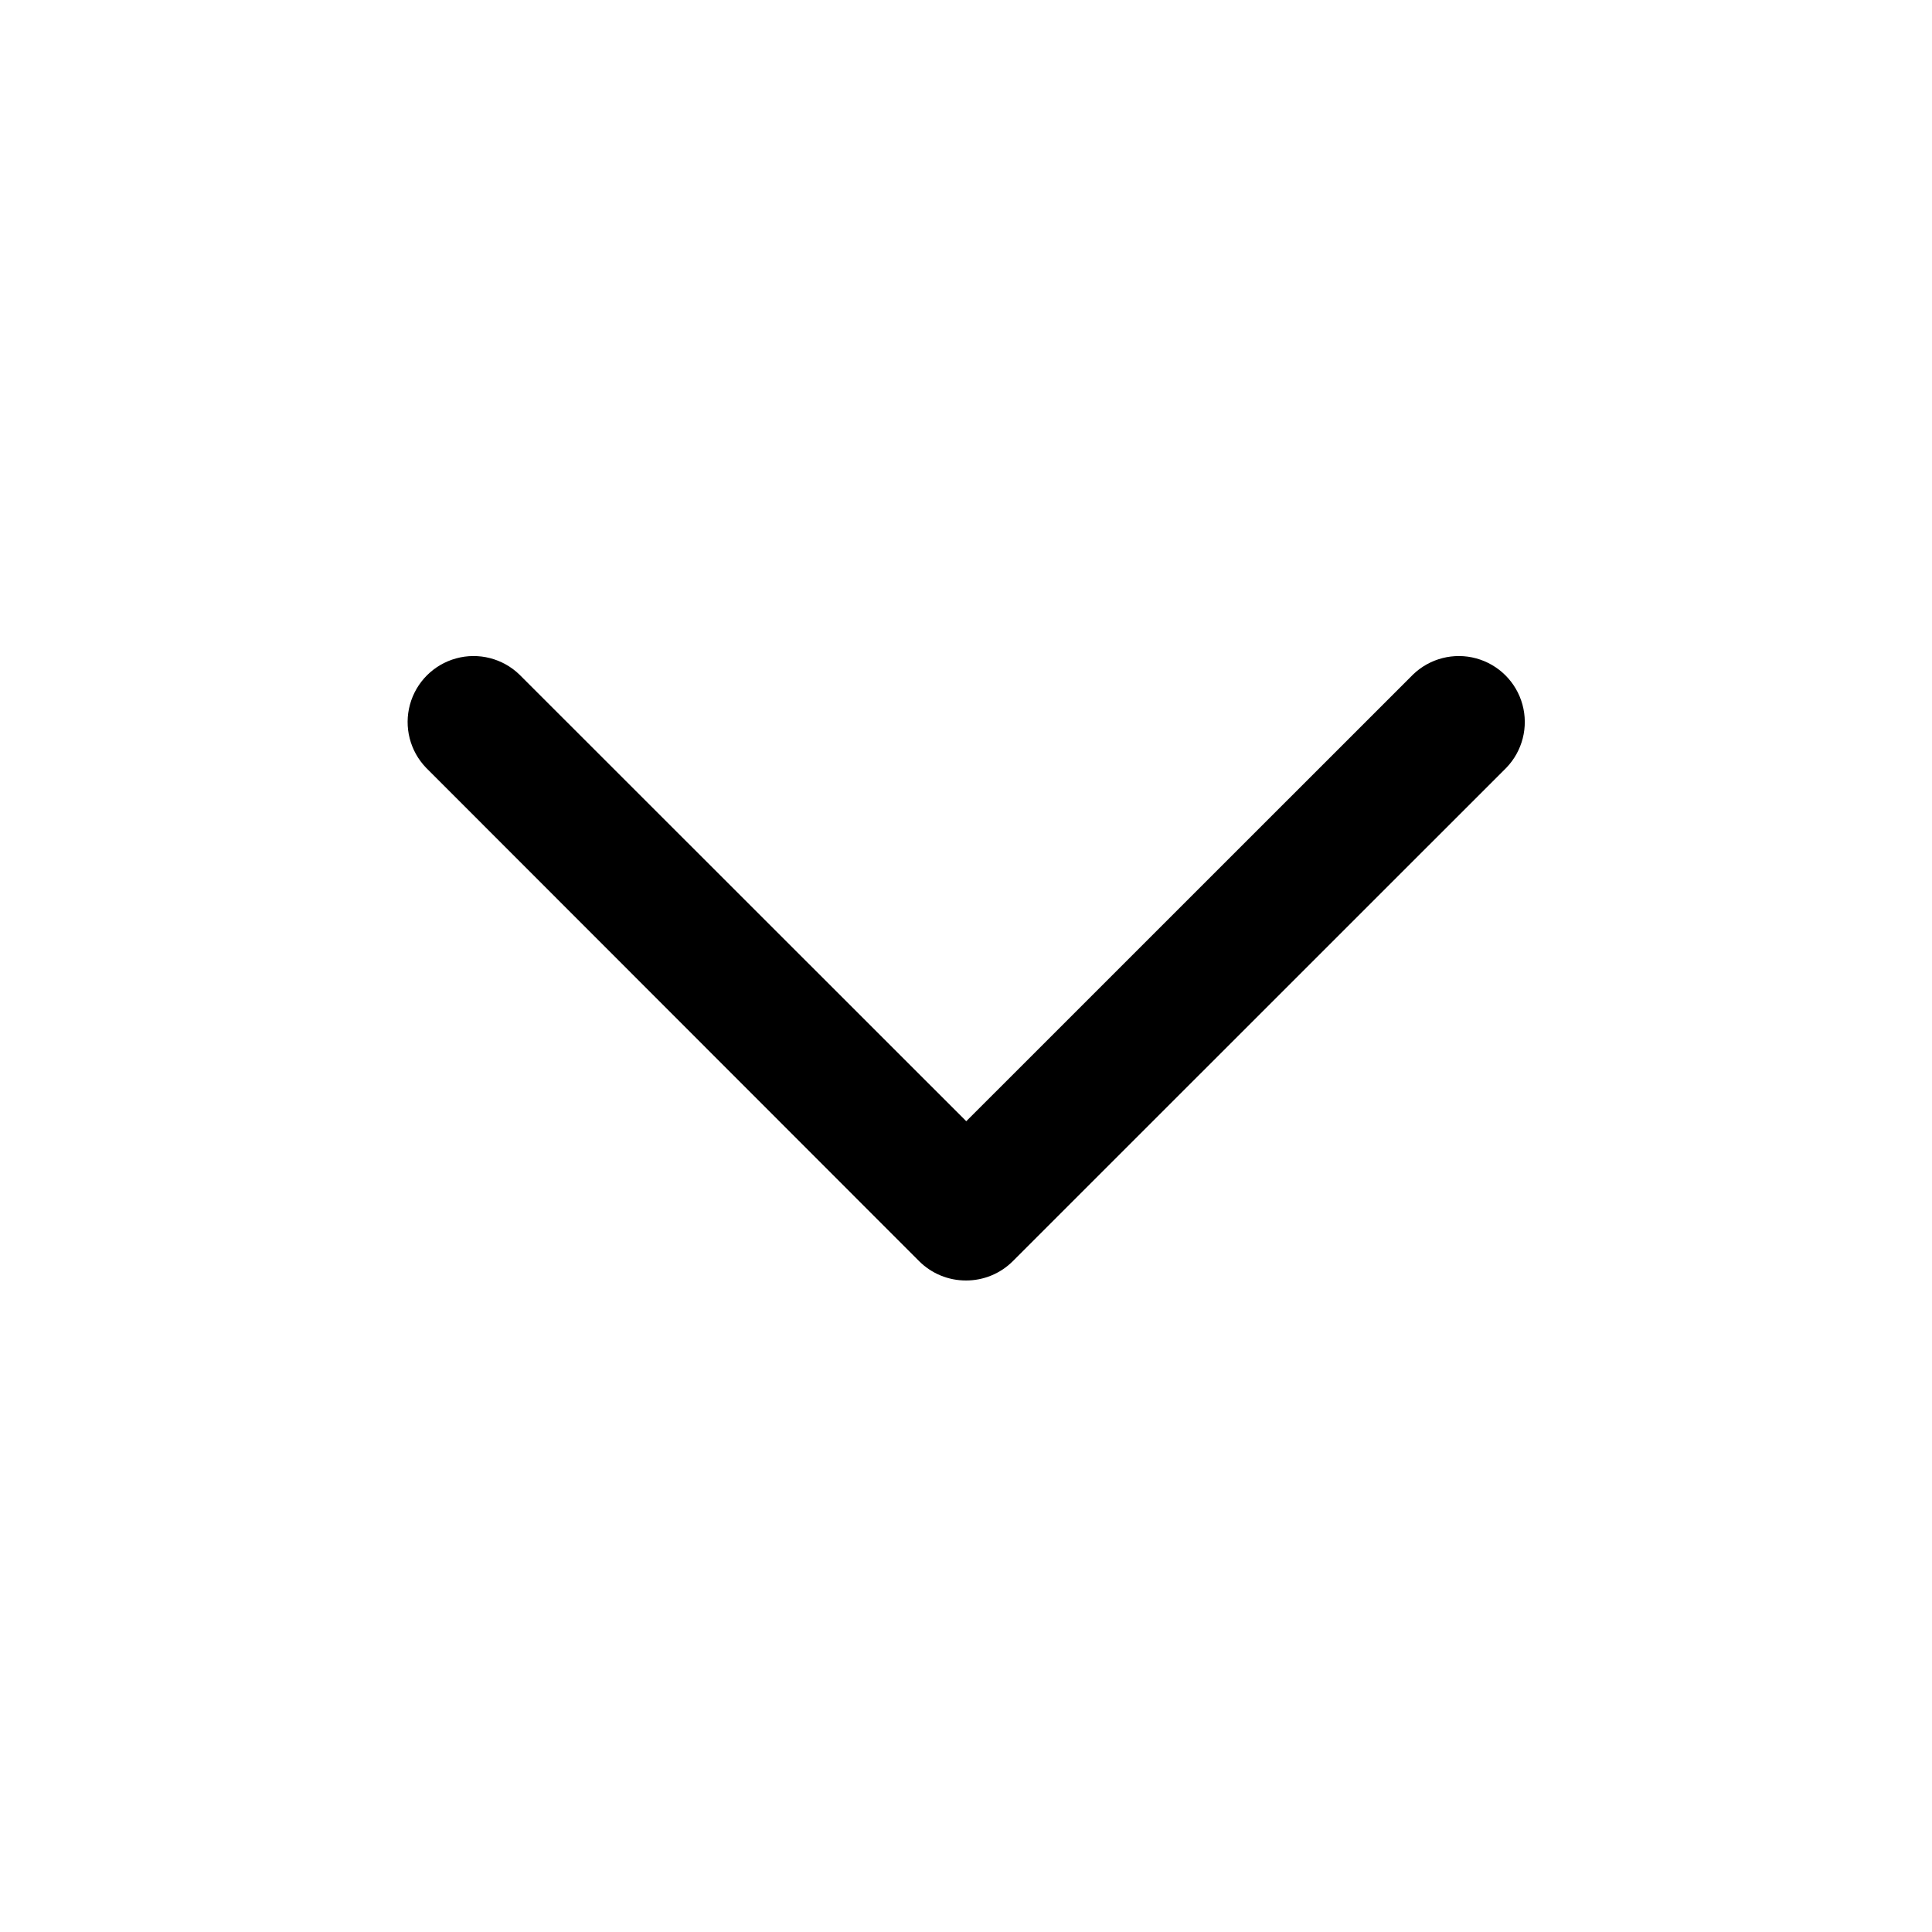 <?xml version="1.0" encoding="UTF-8"?>
<!-- Uploaded to: ICON Repo, www.iconrepo.com, Generator: ICON Repo Mixer Tools -->
<svg fill="#000000" width="800px" height="800px" version="1.1" viewBox="144 144 512 512" xmlns="http://www.w3.org/2000/svg">
 <path d="m400.02 483.34c4.641 0.008 9.094-1.828 12.379-5.106l130.78-130.75c4.289-4.441 5.918-10.812 4.285-16.77-1.633-5.953-6.285-10.602-12.238-12.234-5.953-1.633-12.324-0.004-16.766 4.285l-118.39 118.37-118.42-118.37c-4.441-4.289-10.816-5.918-16.77-4.285-5.953 1.633-10.605 6.281-12.234 12.234-1.633 5.957-0.004 12.328 4.285 16.77l130.66 130.75c3.301 3.289 7.773 5.129 12.43 5.106z"/>
</svg>